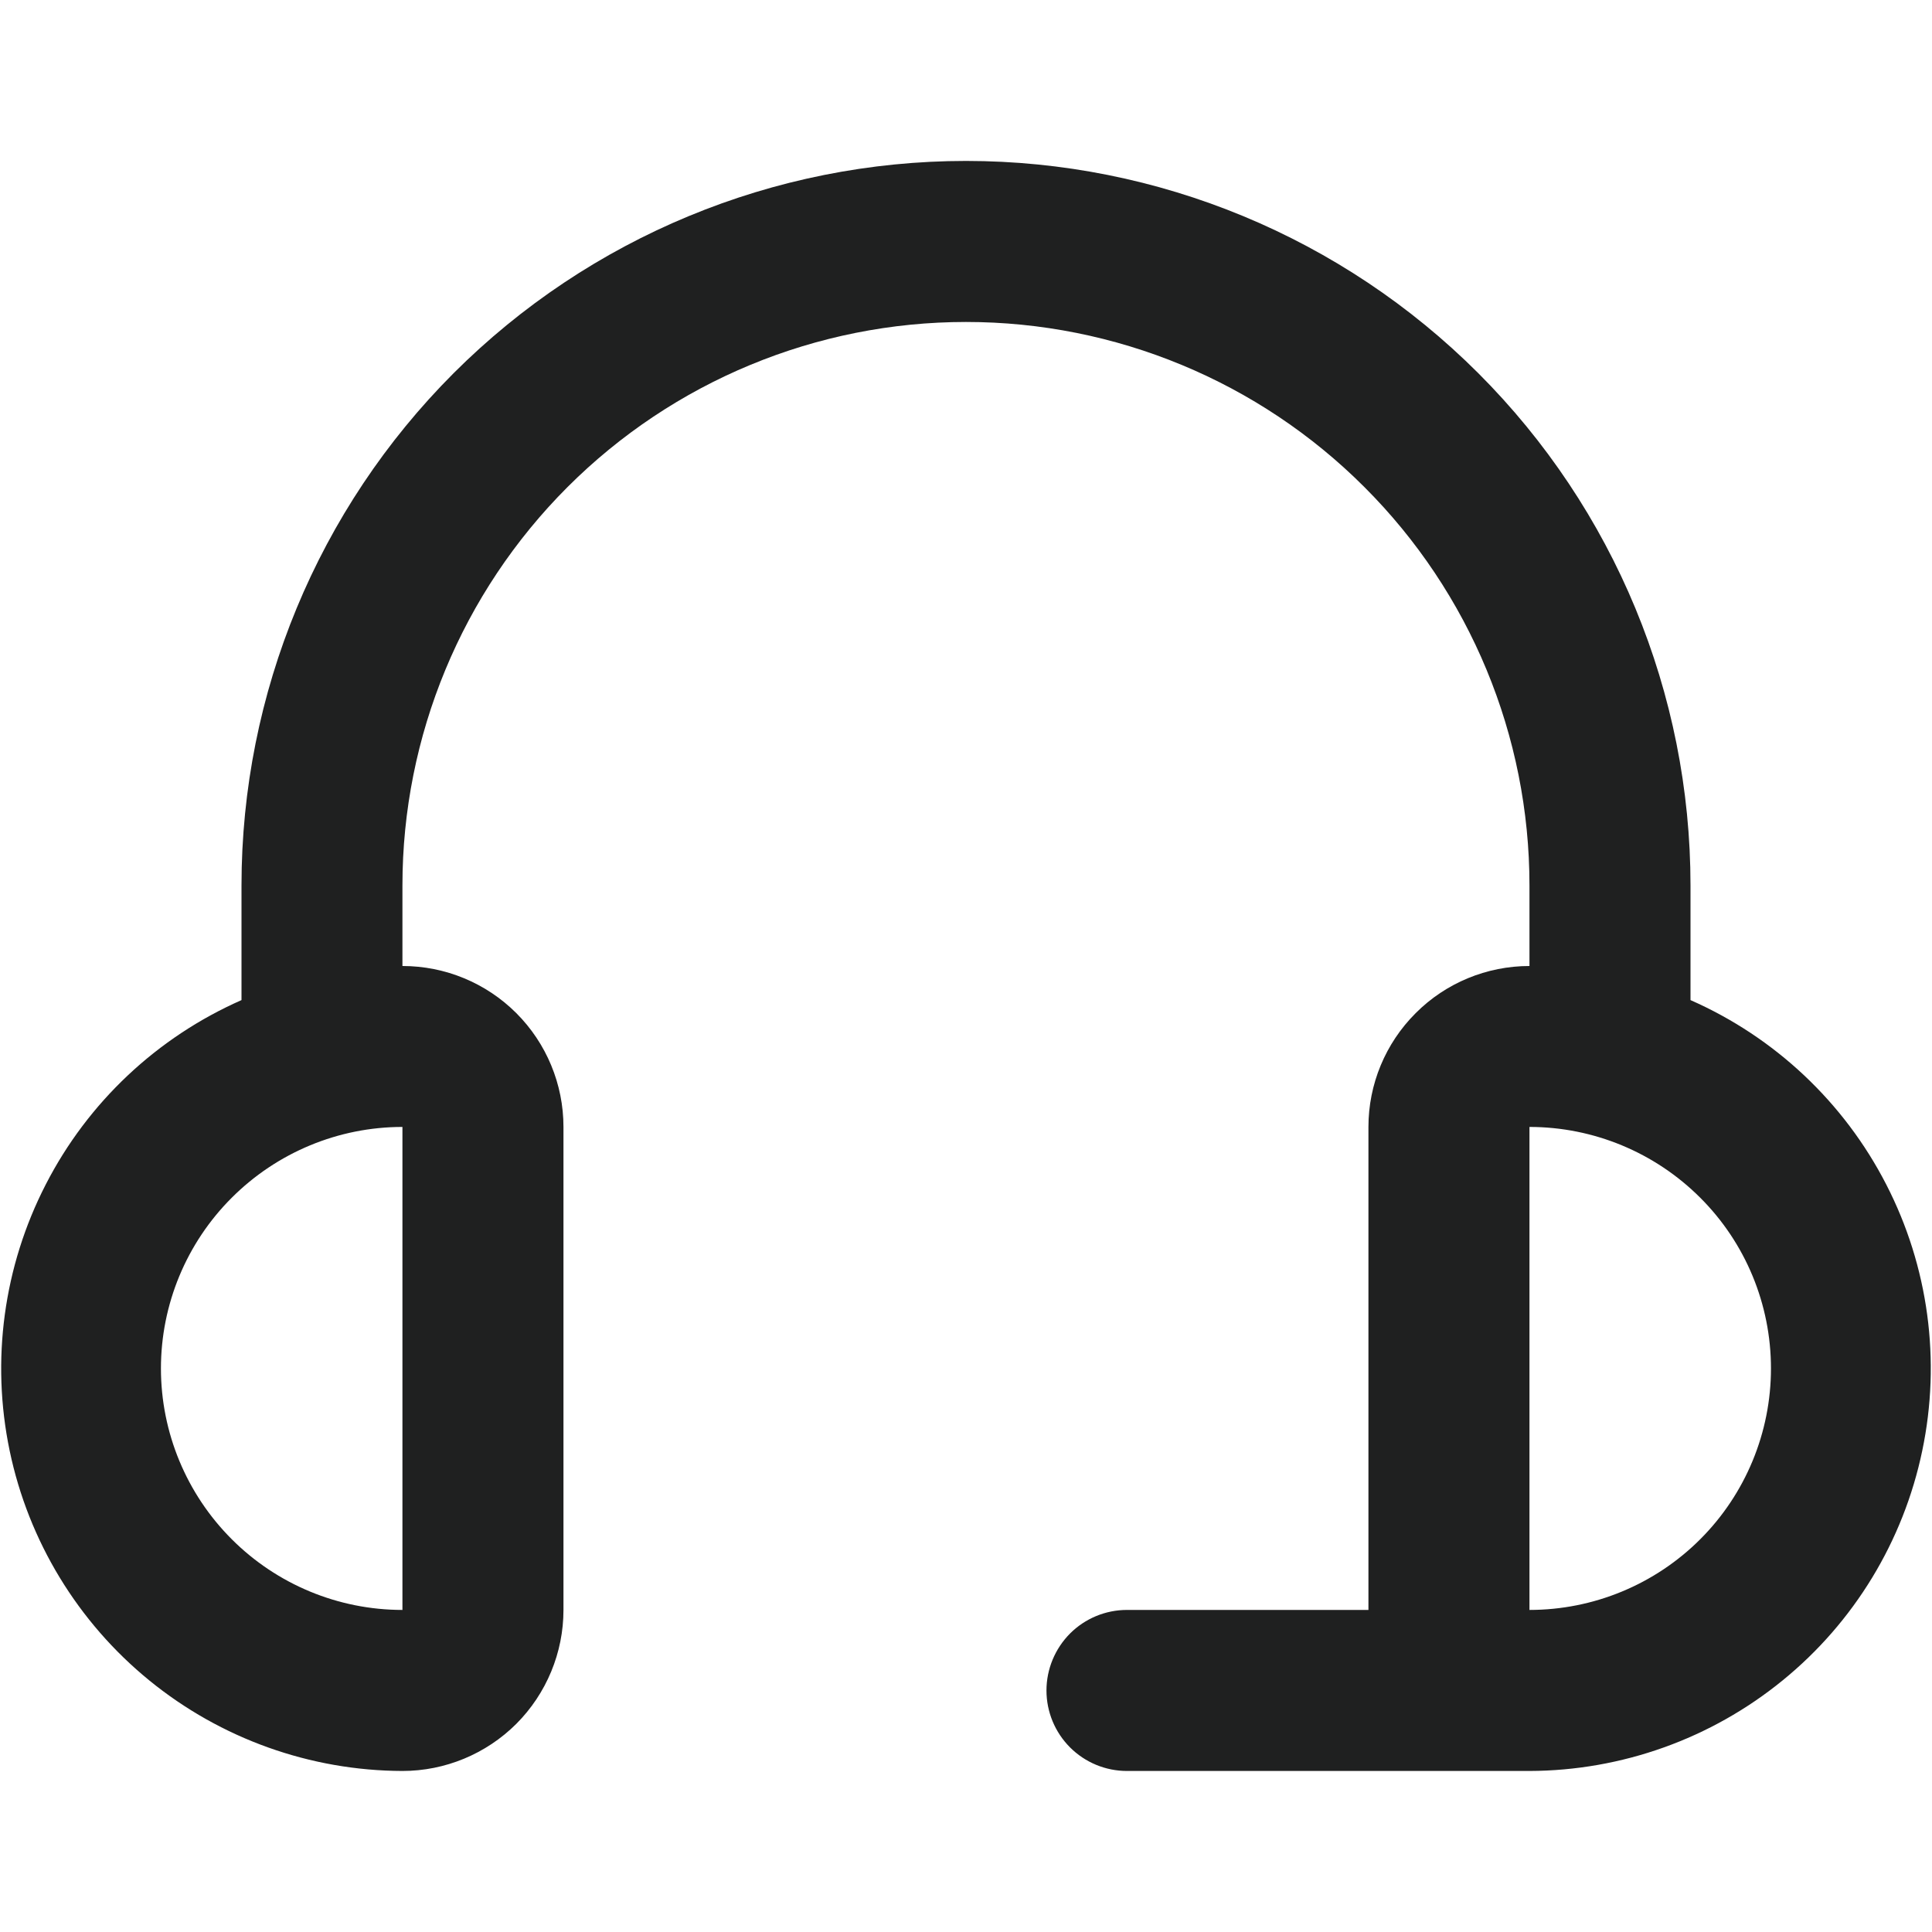 <svg width="20" height="20" viewBox="0 0 20 20" fill="none" xmlns="http://www.w3.org/2000/svg">
<path d="M17.5 10.353V9.166C17.5 7.177 16.71 5.27 15.303 3.863C13.896 2.457 11.989 1.666 10 1.666C8.011 1.666 6.103 2.457 4.696 3.863C3.29 5.27 2.5 7.177 2.5 9.166V10.353C1.626 10.738 0.91 11.411 0.474 12.261C0.037 13.11 -0.095 14.083 0.1 15.018C0.295 15.953 0.806 16.793 1.546 17.396C2.286 17.999 3.211 18.33 4.166 18.333C4.608 18.333 5.032 18.157 5.345 17.845C5.657 17.532 5.833 17.108 5.833 16.666V11.666C5.833 11.224 5.657 10.8 5.345 10.488C5.032 10.175 4.608 10 4.166 10V9.166C4.166 7.619 4.781 6.136 5.875 5.042C6.969 3.948 8.453 3.333 10 3.333C11.547 3.333 13.031 3.948 14.124 5.042C15.219 6.136 15.833 7.619 15.833 9.166V10C15.391 10 14.967 10.175 14.655 10.488C14.342 10.8 14.166 11.224 14.166 11.666V16.666H11.666C11.445 16.666 11.233 16.754 11.077 16.91C10.921 17.067 10.833 17.279 10.833 17.5C10.833 17.721 10.921 17.933 11.077 18.089C11.233 18.245 11.445 18.333 11.666 18.333H15.833C16.788 18.33 17.713 17.999 18.453 17.396C19.194 16.793 19.704 15.953 19.899 15.018C20.095 14.083 19.963 13.11 19.526 12.261C19.089 11.411 18.374 10.738 17.5 10.353ZM4.166 16.666C3.503 16.666 2.868 16.403 2.399 15.934C1.93 15.465 1.666 14.829 1.666 14.166C1.666 13.503 1.93 12.867 2.399 12.399C2.868 11.93 3.503 11.666 4.166 11.666V16.666ZM15.833 16.666V11.666C16.496 11.666 17.132 11.93 17.601 12.399C18.07 12.867 18.333 13.503 18.333 14.166C18.333 14.829 18.07 15.465 17.601 15.934C17.132 16.403 16.496 16.666 15.833 16.666Z" fill="#1F2020"/>
</svg>
